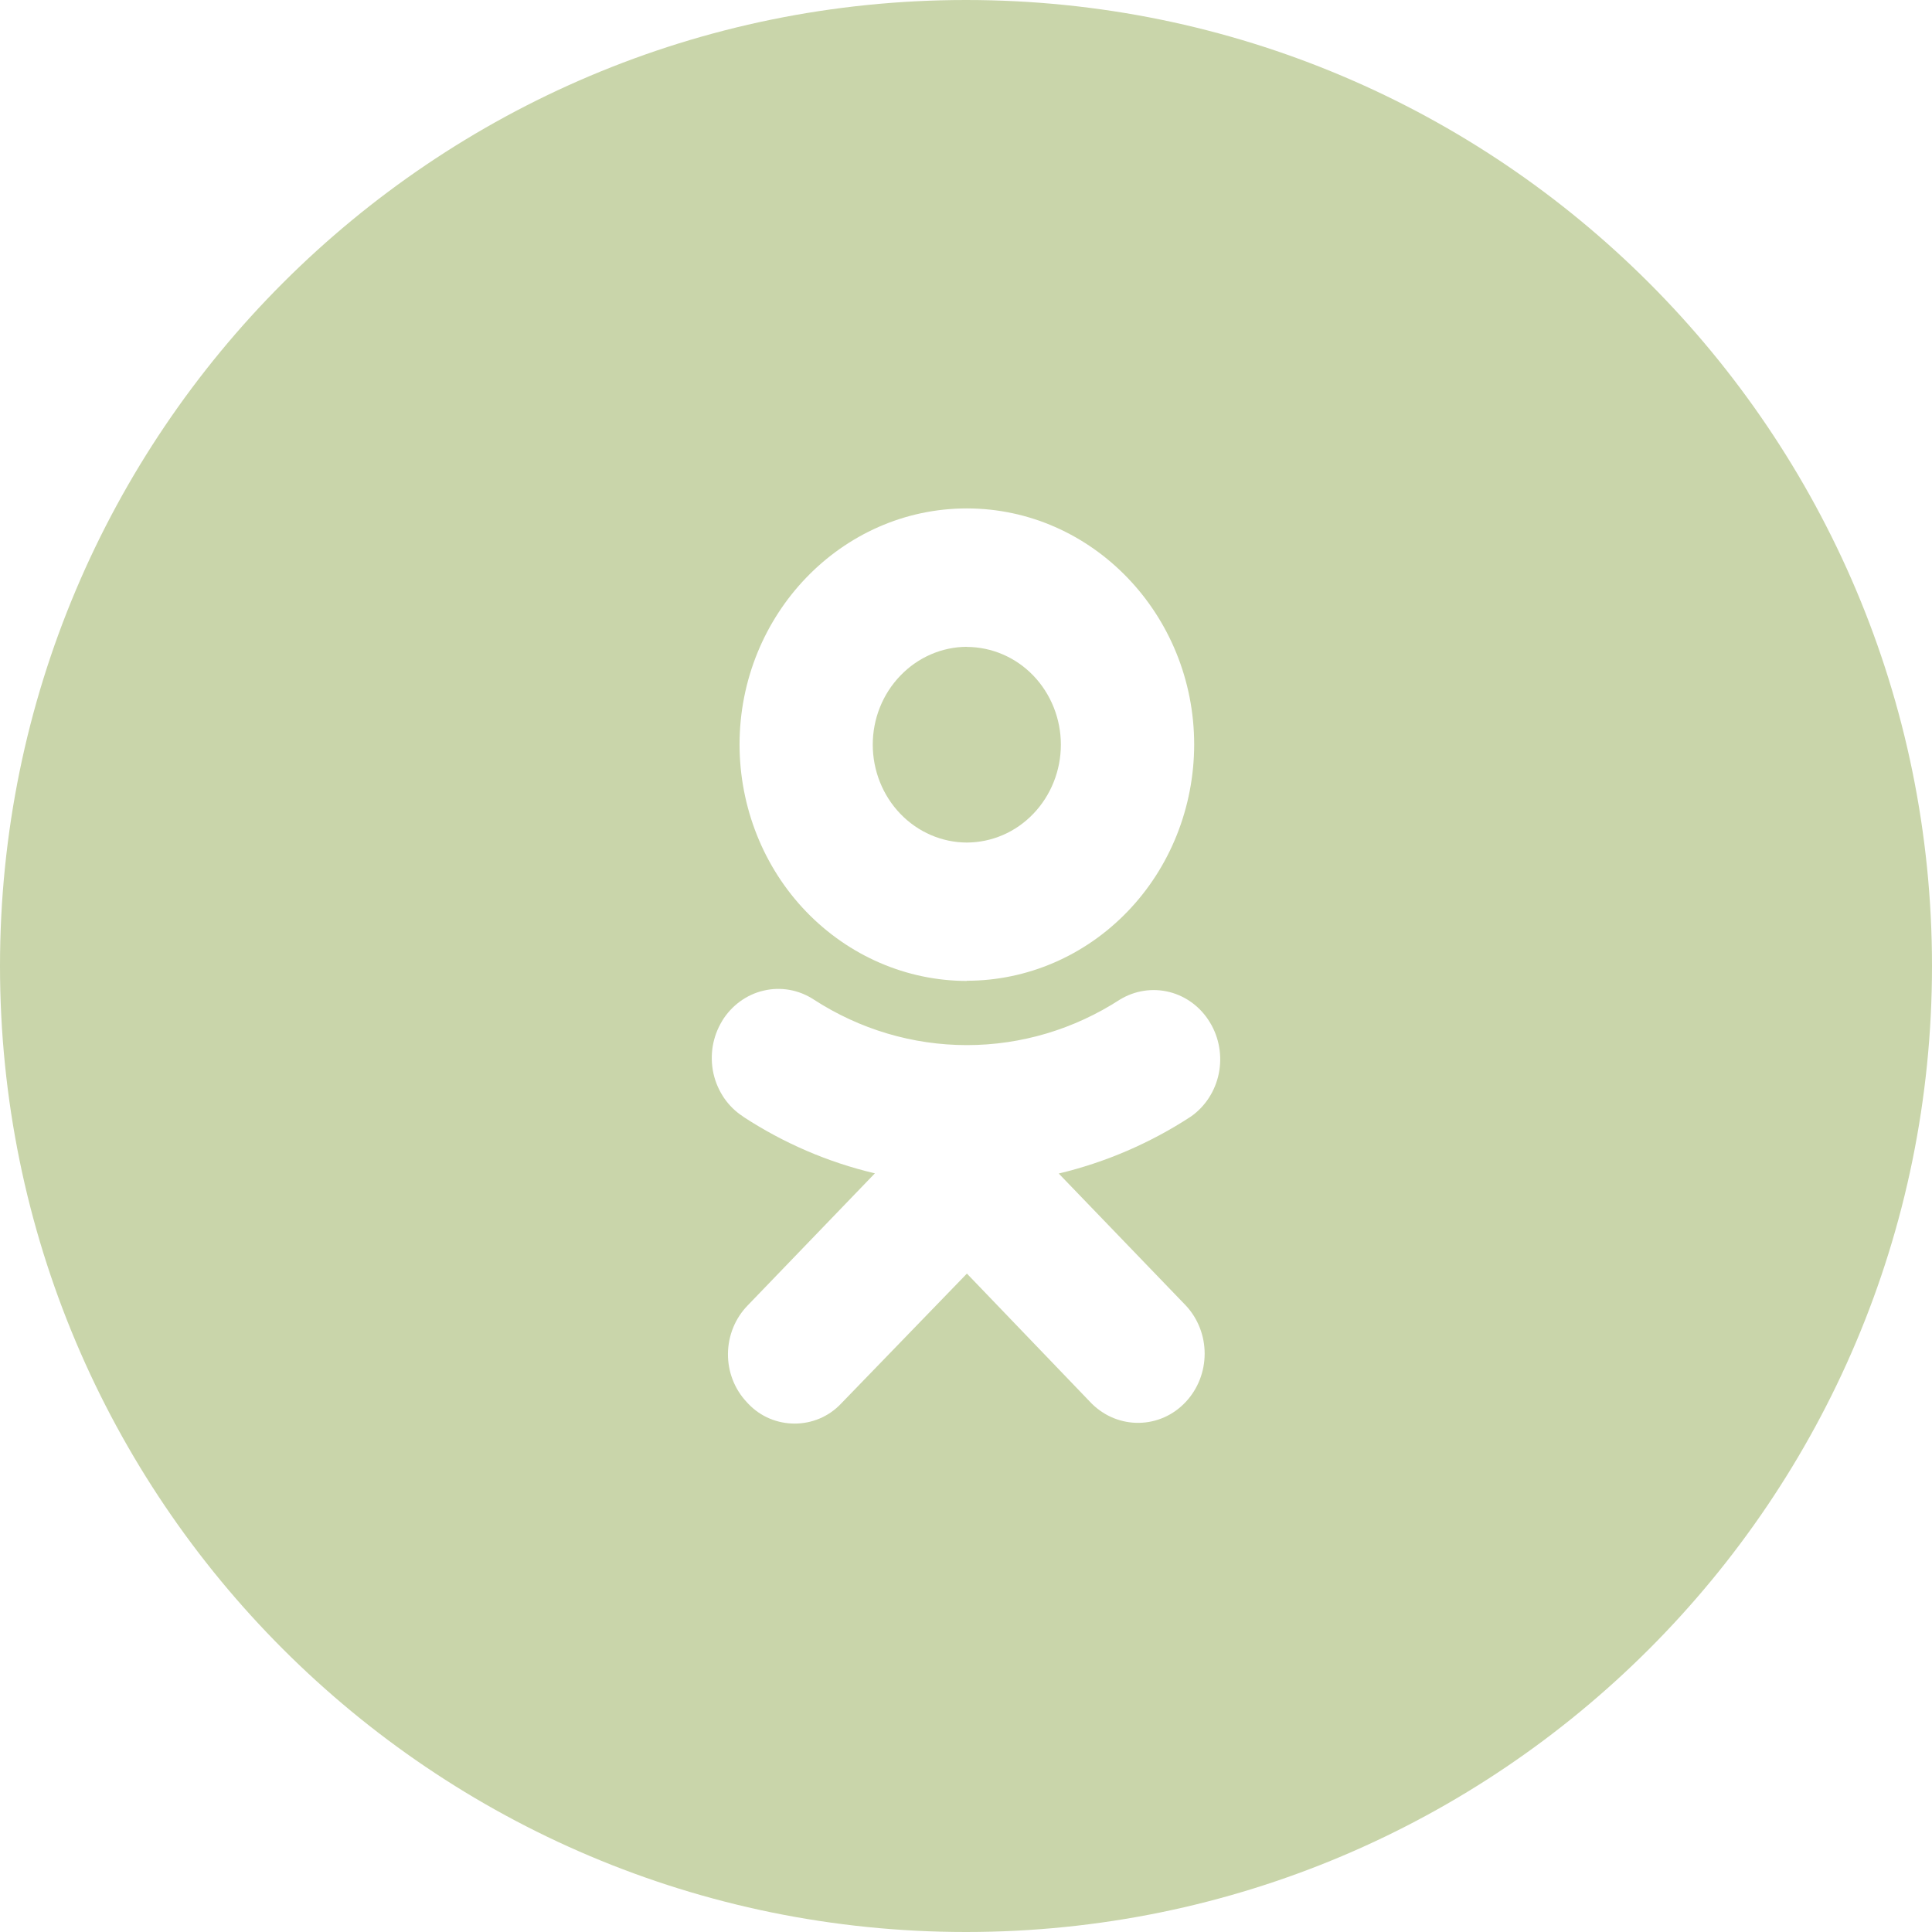 <?xml version="1.0" encoding="UTF-8"?> <svg xmlns="http://www.w3.org/2000/svg" width="19" height="19" viewBox="0 0 19 19" fill="none"> <path fill-rule="evenodd" clip-rule="evenodd" d="M9.5 19C14.747 19 19 14.747 19 9.5C19 4.253 14.747 0 9.5 0C4.253 0 0 4.253 0 9.5C0 14.747 4.253 19 9.5 19ZM11.711 10.981C11.312 11.242 10.872 11.431 10.412 11.541L11.663 12.84C11.781 12.967 11.847 13.136 11.847 13.312C11.847 13.489 11.781 13.658 11.663 13.785C11.412 14.056 10.997 14.062 10.736 13.803L9.509 12.525L8.274 13.801C8.15 13.934 7.982 14 7.815 14C7.647 14 7.479 13.934 7.355 13.801L7.344 13.789C7.224 13.662 7.157 13.49 7.159 13.312C7.161 13.133 7.231 12.963 7.353 12.838L8.604 11.539C8.144 11.431 7.706 11.242 7.307 10.981L7.306 10.979C7.233 10.932 7.17 10.87 7.12 10.797C7.071 10.724 7.035 10.642 7.016 10.555C6.997 10.468 6.995 10.378 7.009 10.29C7.024 10.202 7.055 10.117 7.101 10.042V10.041C7.194 9.889 7.341 9.781 7.51 9.742C7.679 9.702 7.857 9.734 8.003 9.83C8.455 10.123 8.976 10.278 9.509 10.278C10.041 10.278 10.562 10.123 11.014 9.83C11.161 9.741 11.335 9.714 11.501 9.756C11.666 9.798 11.809 9.905 11.899 10.055C11.99 10.204 12.021 10.385 11.986 10.558C11.951 10.73 11.852 10.883 11.711 10.981ZM11.088 8.965C10.669 9.4 10.101 9.645 9.508 9.645V9.647C8.916 9.646 8.348 9.401 7.928 8.965C7.509 8.53 7.274 7.939 7.273 7.323C7.273 6.043 8.276 5 9.508 5C10.74 5 11.744 6.043 11.744 7.323C11.743 7.939 11.508 8.53 11.088 8.965ZM10.162 6.644C9.989 6.464 9.754 6.363 9.508 6.362V6.361C9.263 6.362 9.028 6.464 8.855 6.644C8.681 6.824 8.583 7.068 8.583 7.323C8.583 7.578 8.681 7.823 8.854 8.003C9.028 8.184 9.263 8.285 9.508 8.286C9.754 8.285 9.989 8.184 10.162 8.003C10.335 7.823 10.433 7.578 10.433 7.323C10.433 7.069 10.335 6.824 10.162 6.644Z" fill="#C9D5AA"></path> </svg> 